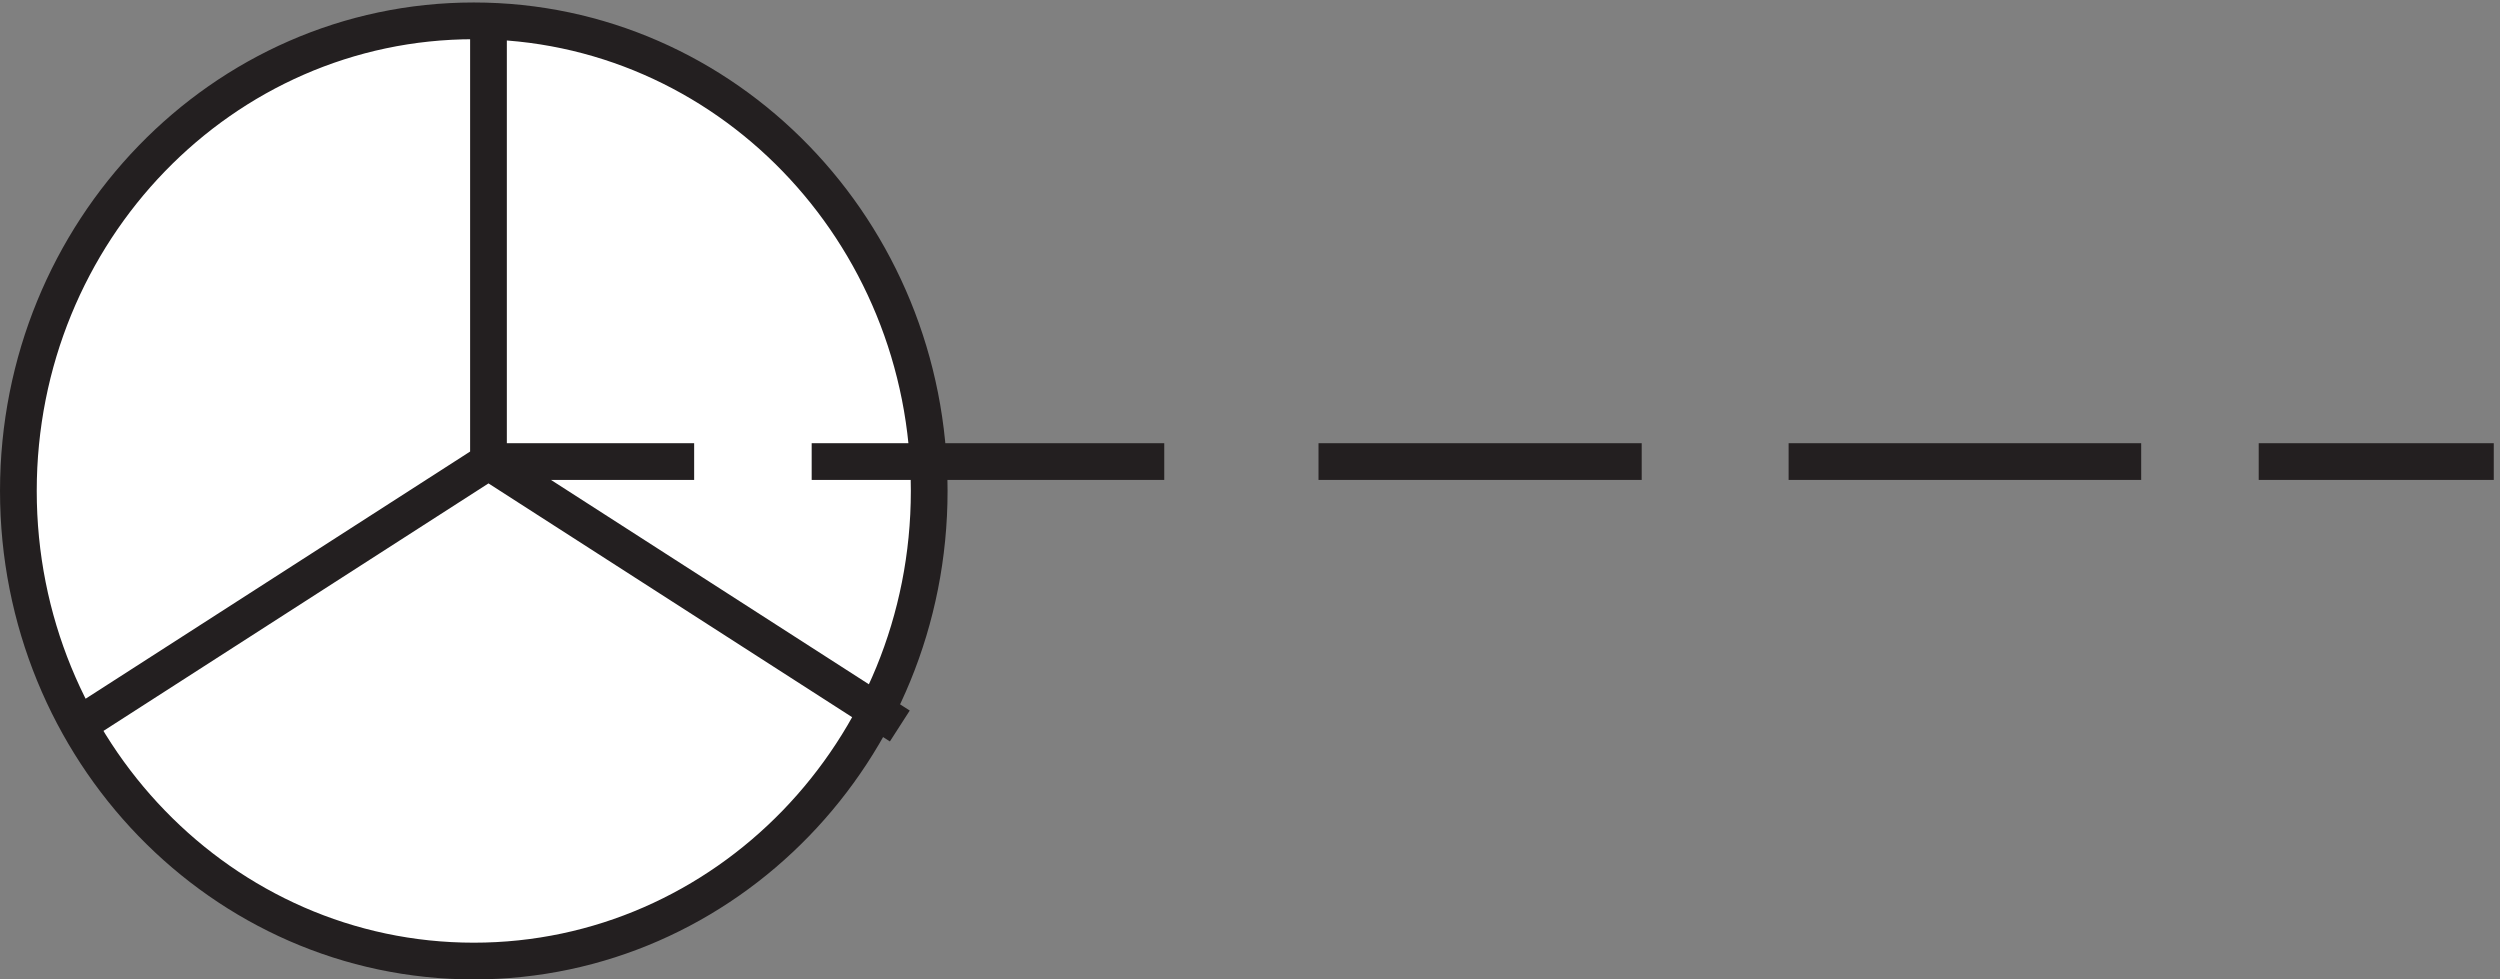 <svg xmlns="http://www.w3.org/2000/svg" xml:space="preserve" width="67.9" height="26.6"><rect width="100%" height="100%" fill="#808080" stroke="none"/><path d="M189.332 99.668c0-53.023-41.633-96-93-96-51.36 0-93 42.977-93 96 0 53.016 41.64 96 93 96 51.367 0 93-42.984 93-96" style="fill:#fff;fill-opacity:1;fill-rule:evenodd;stroke:none" transform="matrix(.133 0 0 -.133 .056 26.59)"/><path d="M189.332 99.668c0-53.023-41.633-96-93-96-51.36 0-93 42.977-93 96 0 53.016 41.64 96 93 96 51.367 0 93-42.984 93-96zm-90 96v-90m84-54-84 54m-84-54 84 54m66 0h72m31.5 0h66m30 0h72m24 0h48m-409.5 0h42" style="fill:none;stroke:#231f20;stroke-width:7.5;stroke-linecap:butt;stroke-linejoin:miter;stroke-miterlimit:10;stroke-dasharray:none;stroke-opacity:1" transform="matrix(.133 0 0 -.133 .056 26.59)"/></svg>
